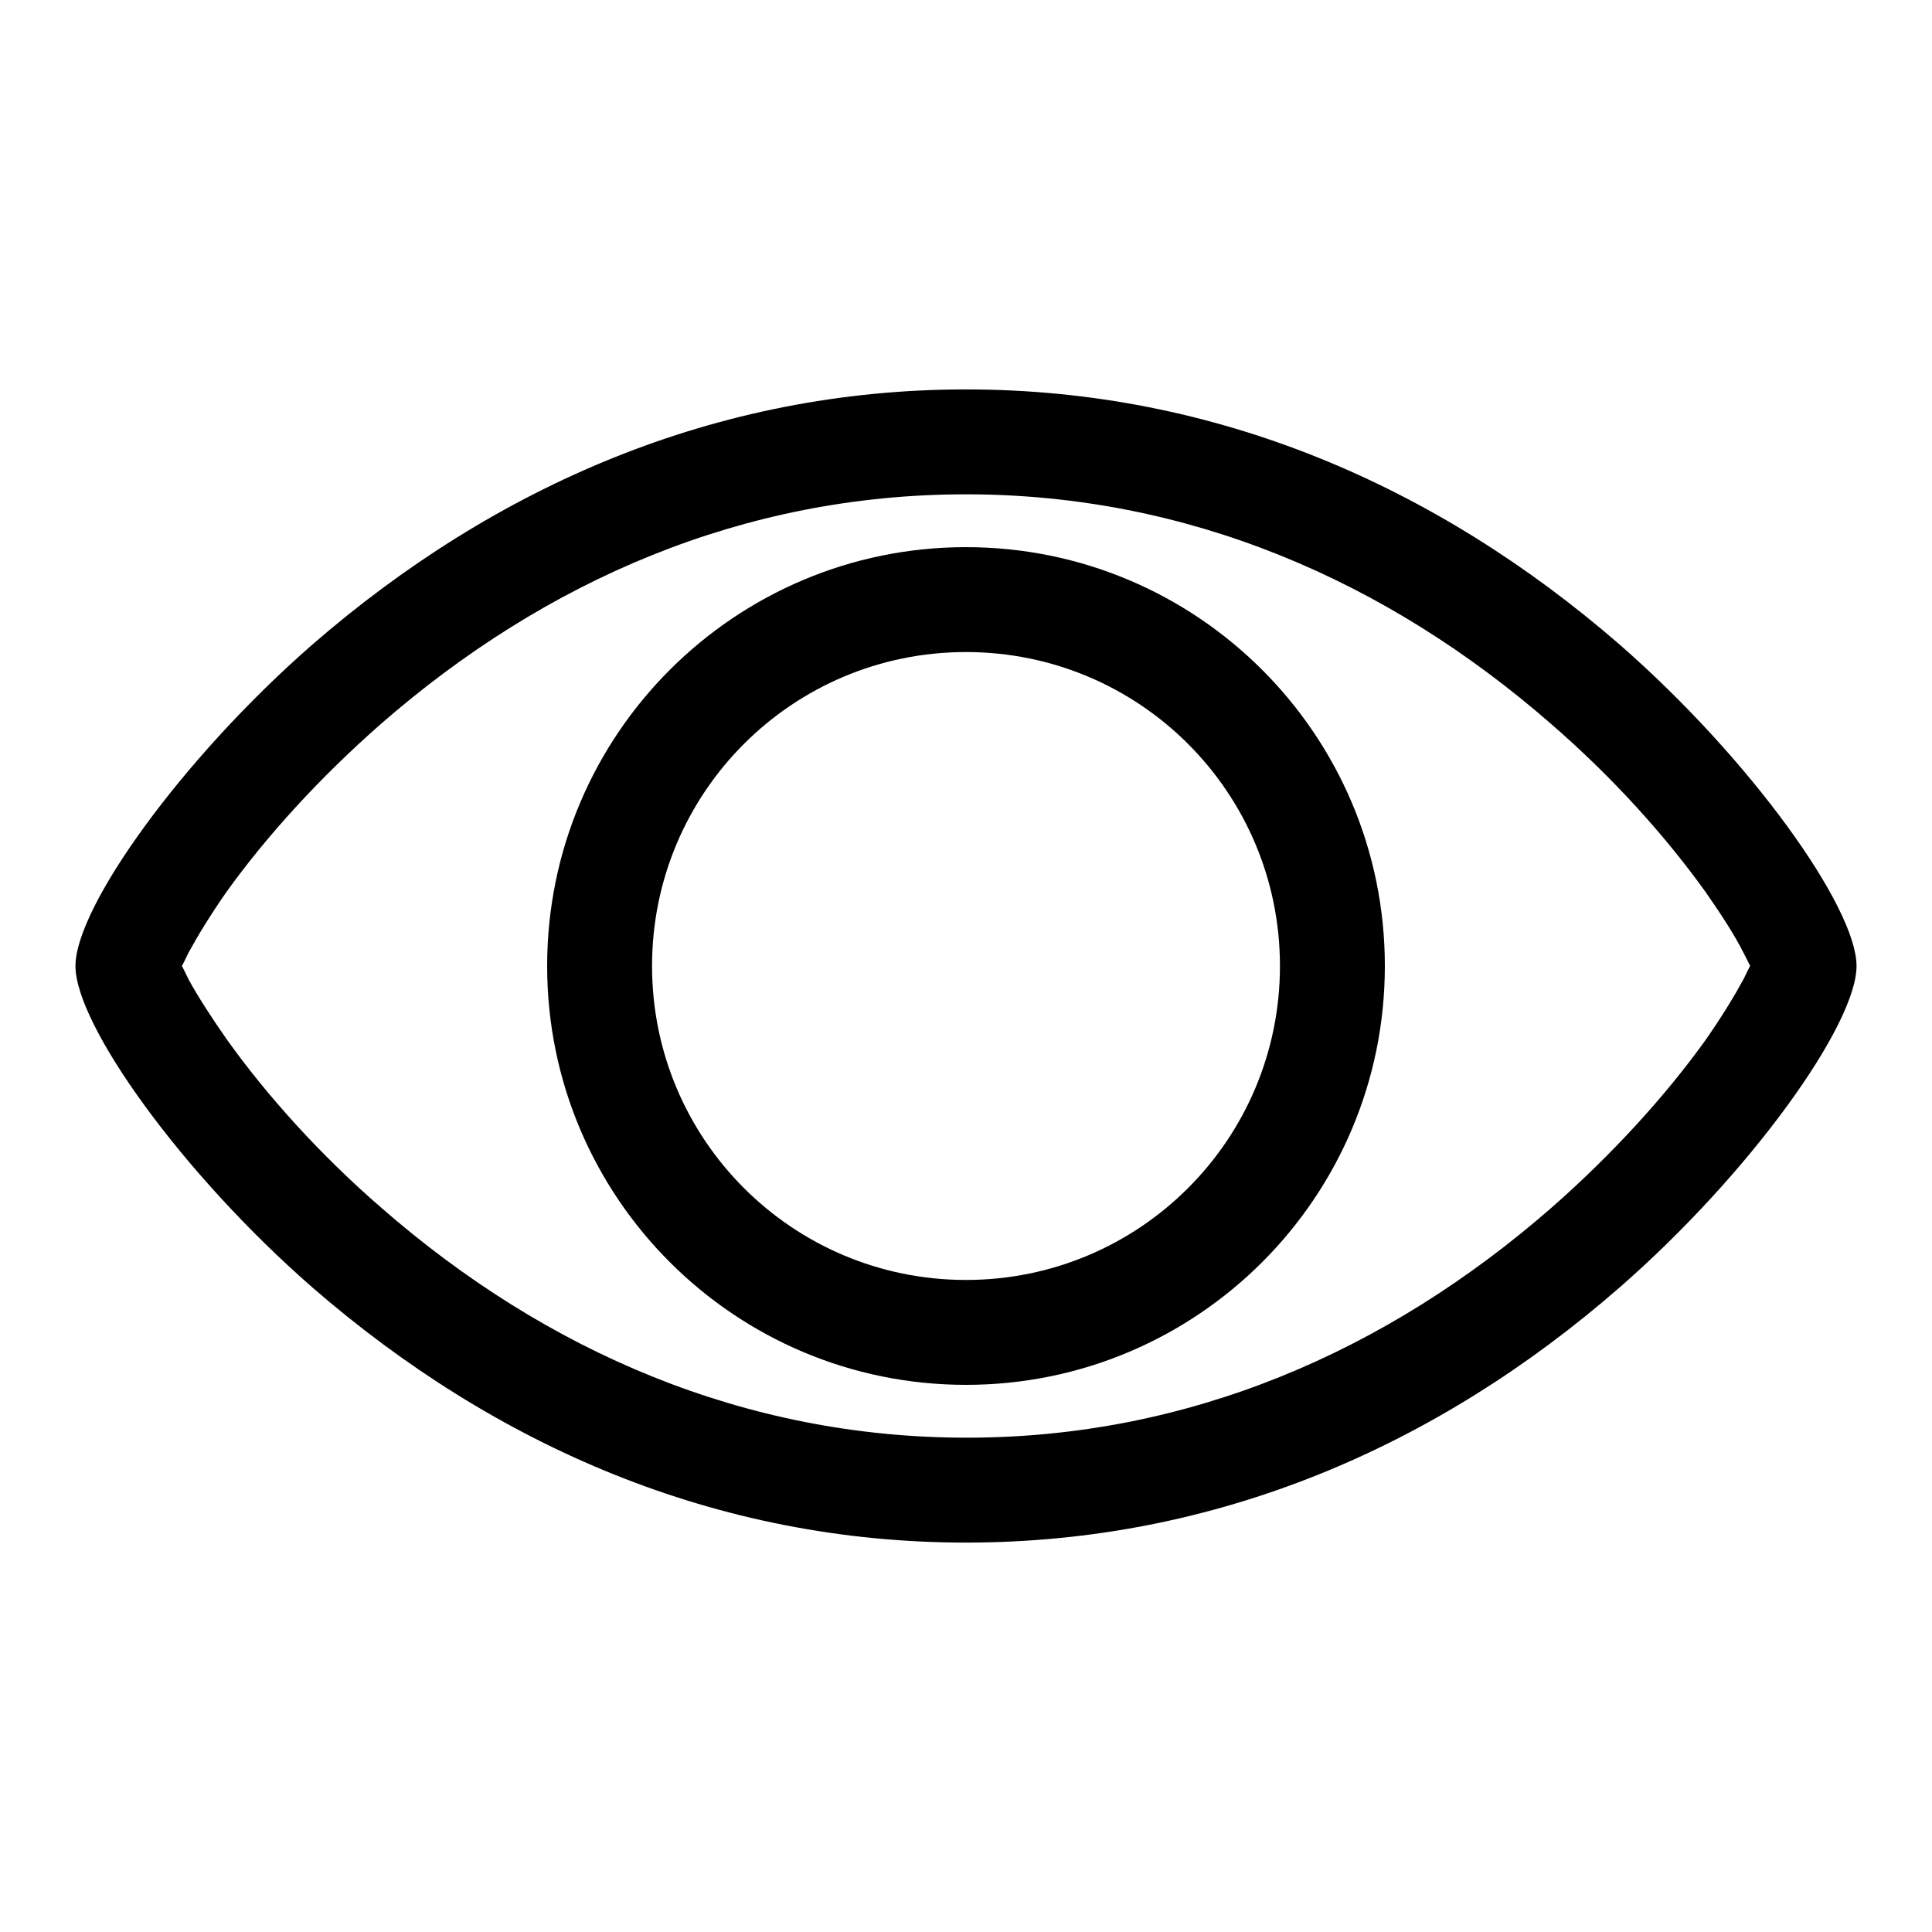 <?xml version="1.0" encoding="utf-8"?>
<!-- Svg Vector Icons : http://www.onlinewebfonts.com/icon -->
<!DOCTYPE svg PUBLIC "-//W3C//DTD SVG 1.1//EN" "http://www.w3.org/Graphics/SVG/1.1/DTD/svg11.dtd">
<svg version="1.1" xmlns="http://www.w3.org/2000/svg" xmlns:xlink="http://www.w3.org/1999/xlink" x="0px" y="0px" viewBox="0 0 256 256" enable-background="new 0 0 256 256" xml:space="preserve">
<g><g><path fill="#000000" d="M23.9,128c0,0.6,0.4-0.4,1.1-1.8c1.2-2.2,2.9-5,5-8c5.3-7.4,12.4-15.2,20.5-22.3c21.8-19,48-30.4,77.5-30.4c29.4,0,55.7,11.4,77.5,30.4c8.2,7.1,15.2,14.9,20.5,22.3c2.1,3,3.9,5.8,5,8c0.7,1.3,1.1,2.4,1.1,1.8s-0.4,0.4-1.1,1.8c-1.2,2.2-2.9,5-5,8c-5.3,7.4-12.4,15.2-20.5,22.3c-21.8,19-48,30.4-77.4,30.4s-55.7-11.4-77.5-30.4c-8.2-7.1-15.2-14.9-20.5-22.3c-2.1-3-3.9-5.8-5.1-8C24.3,128.4,23.9,127.4,23.9,128L23.9,128L23.9,128z M10,128c0,7.8,14.1,27.5,31.4,42.6c24.2,21,53.5,33.8,86.6,33.8s62.4-12.7,86.6-33.8c17.3-15.1,31.4-34.8,31.4-42.6s-14.1-27.5-31.4-42.6c-24.2-21-53.5-33.8-86.6-33.8S65.6,64.4,41.4,85.4C24.1,100.5,10,120.2,10,128L10,128L10,128z M169.6,128c0,23-18.6,41.6-41.6,41.6c-23,0-41.6-18.6-41.6-41.6c0-23,18.6-41.6,41.6-41.6S169.6,105,169.6,128L169.6,128L169.6,128z M183.5,128c0-30.7-24.9-55.5-55.5-55.5S72.5,97.3,72.5,128c0,30.7,24.9,55.5,55.5,55.5S183.5,158.7,183.5,128L183.5,128L183.5,128z"/></g></g>
</svg>